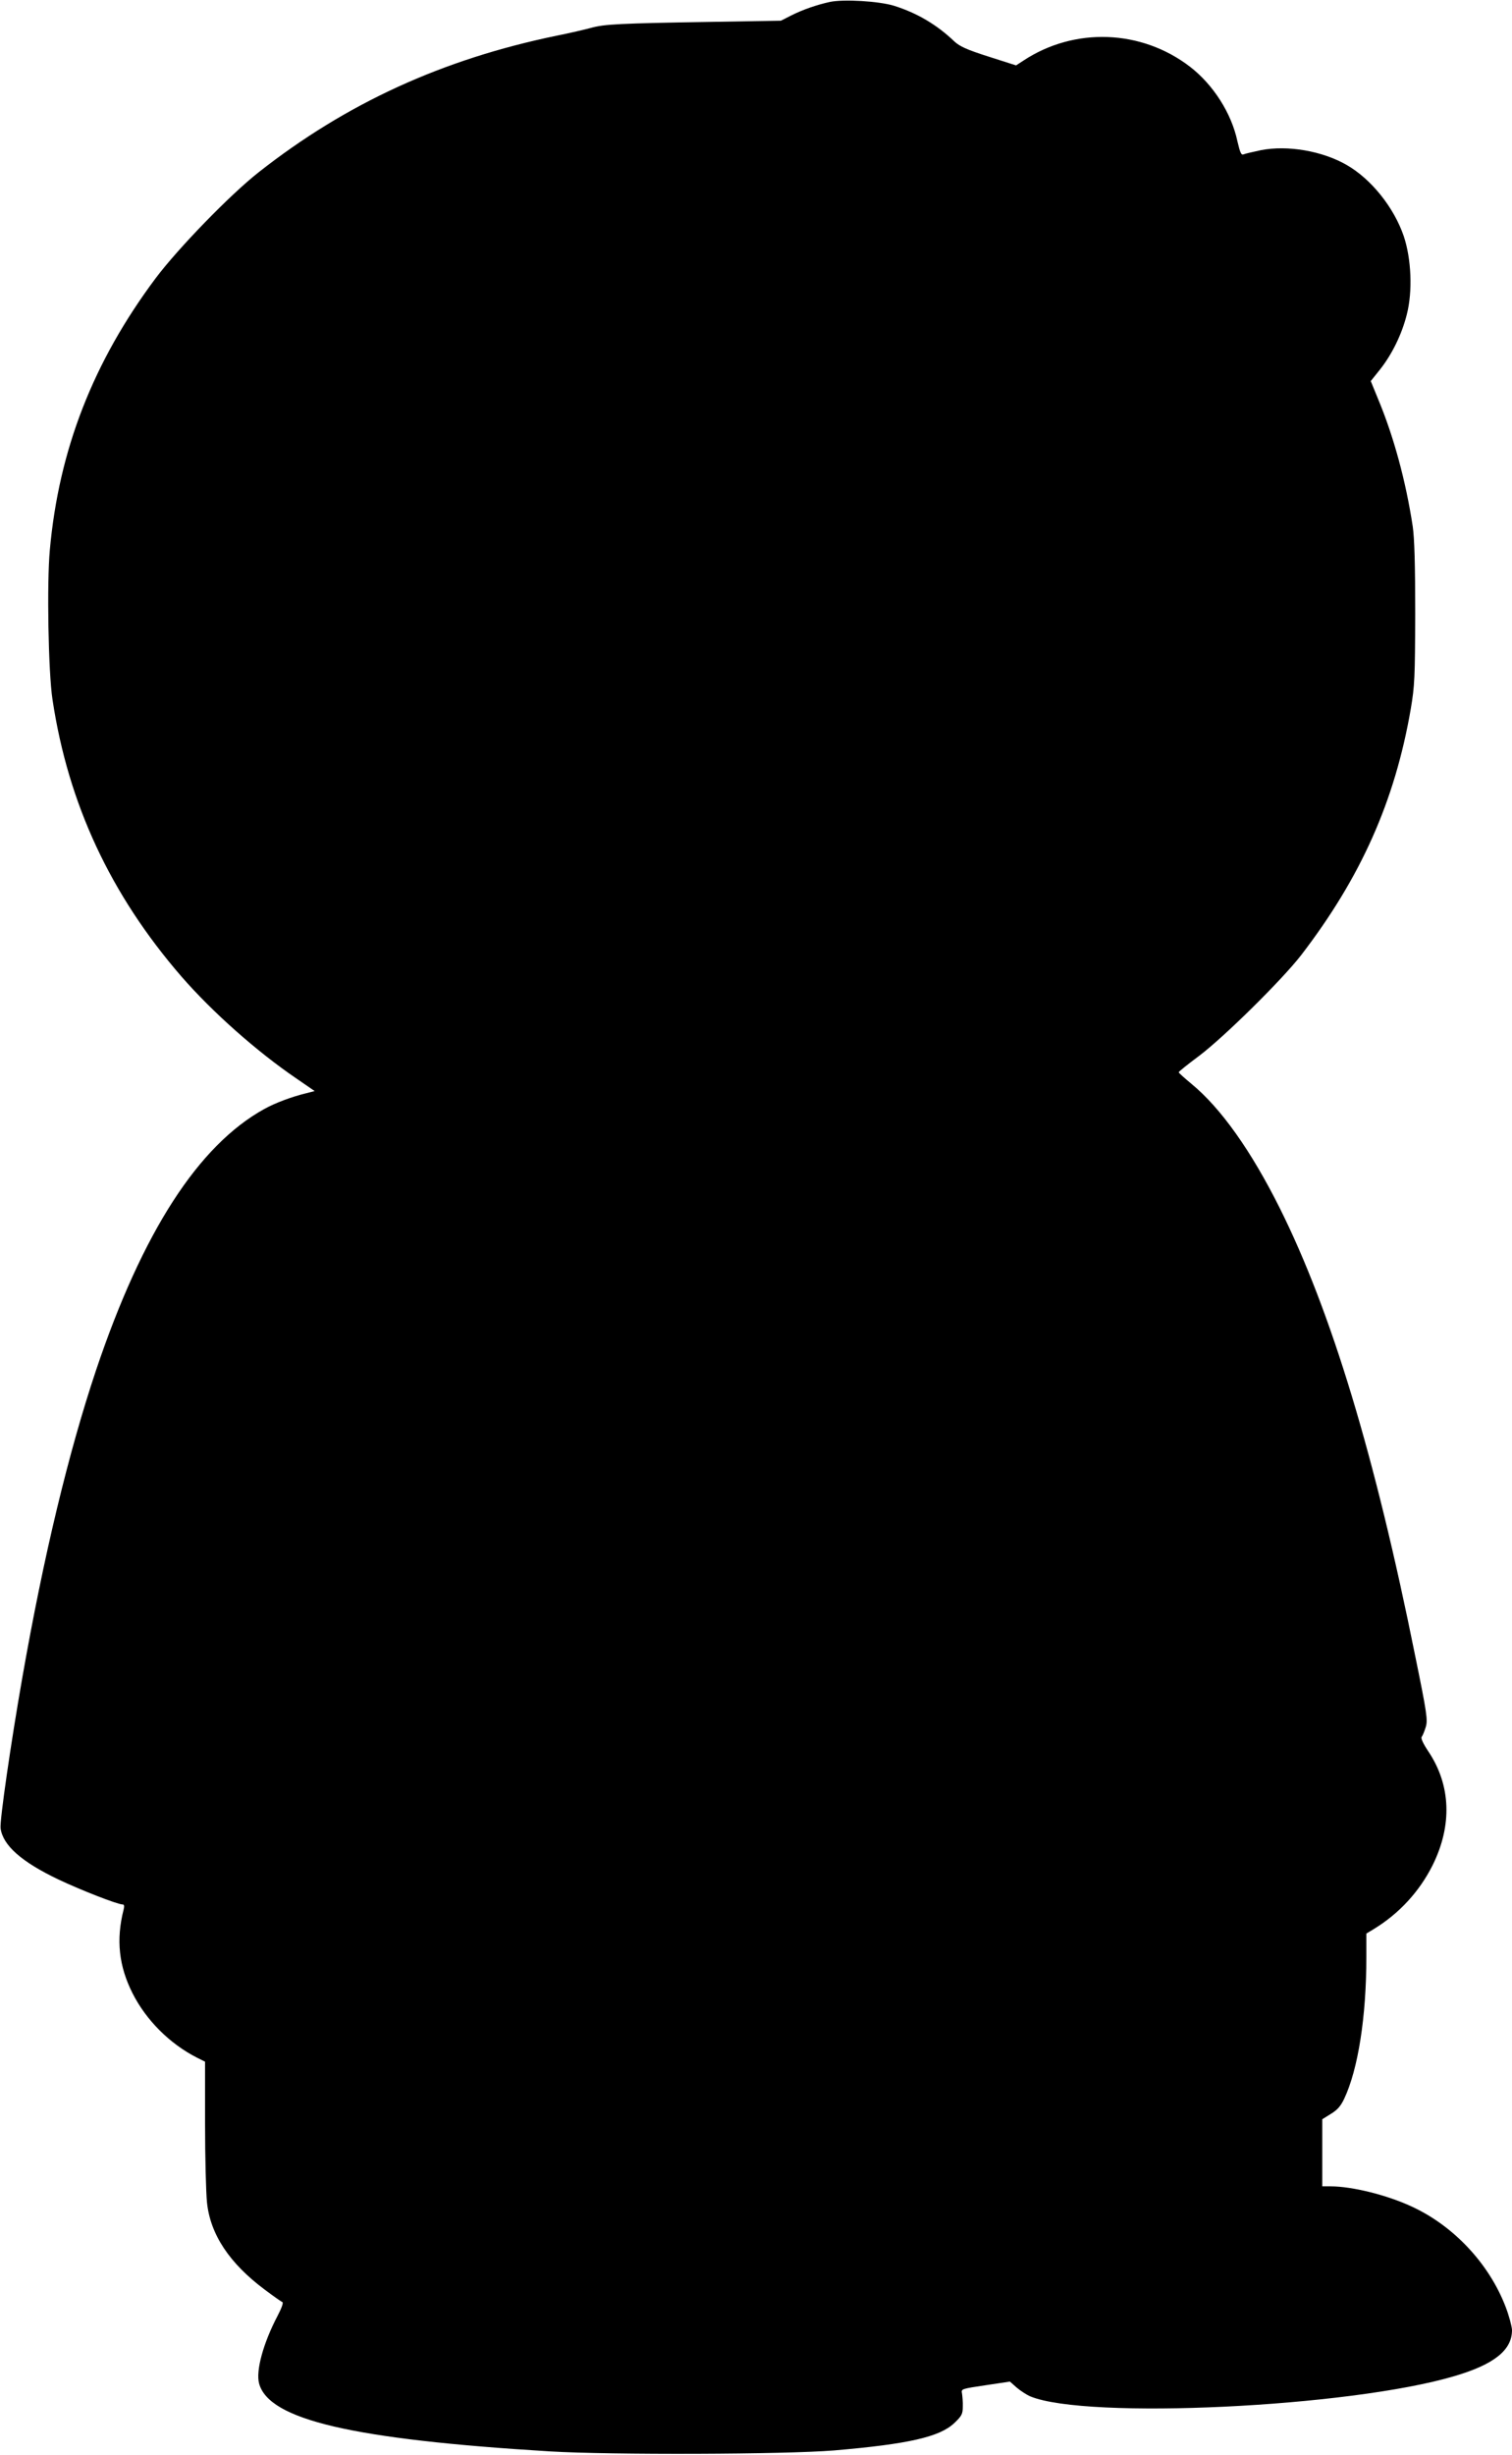 <?xml version="1.0" standalone="no"?>
<!DOCTYPE svg PUBLIC "-//W3C//DTD SVG 20010904//EN"
 "http://www.w3.org/TR/2001/REC-SVG-20010904/DTD/svg10.dtd">
<svg version="1.0" xmlns="http://www.w3.org/2000/svg"
 width="789pt" height="1280pt" viewBox="0 0 789 1280"
 preserveAspectRatio="xMidYMid meet">
<g transform="translate(0,1280) scale(0.1,-0.1)"
fill="#000000" stroke="none">
<path d="M4331 12790 c-69 -15 -141 -40 -201 -70 l-55 -28 -360 -6 c-486 -8
-560 -12 -630 -31 -33 -9 -114 -28 -180 -41 -596 -123 -1097 -352 -1555 -712
-149 -117 -420 -396 -538 -553 -326 -436 -505 -895 -552 -1417 -16 -173 -8
-637 14 -780 82 -544 303 -1017 673 -1444 161 -185 393 -391 602 -533 l93 -64
-43 -11 c-78 -19 -163 -51 -219 -82 -345 -190 -637 -643 -879 -1363 -143 -427
-273 -965 -385 -1605 -59 -336 -118 -743 -113 -783 12 -89 109 -175 302 -267
116 -55 308 -130 334 -130 9 0 11 -8 6 -27 -40 -157 -25 -295 47 -437 71 -140
194 -263 336 -335 l42 -21 0 -323 c0 -177 5 -362 10 -410 17 -168 118 -319
302 -456 44 -33 85 -62 91 -64 7 -2 -2 -29 -25 -73 -74 -141 -114 -286 -96
-352 51 -189 485 -291 1518 -354 318 -19 1224 -16 1482 5 387 33 550 70 627
142 40 38 45 48 45 87 1 23 -2 54 -4 68 -5 24 -4 24 123 43 l127 19 35 -31
c20 -17 52 -38 71 -46 294 -122 1667 -57 2215 106 207 61 300 136 299 241 -1
18 -15 72 -33 119 -86 225 -271 423 -491 524 -129 60 -311 105 -422 105 l-44
0 0 175 0 175 45 28 c33 20 51 40 69 78 73 154 116 429 116 740 l0 122 38 23
c133 81 239 196 308 334 103 208 95 417 -22 592 -28 42 -41 70 -35 77 5 6 14
29 21 51 11 37 6 72 -55 370 -210 1044 -438 1797 -707 2336 -149 298 -307 521
-460 647 -37 31 -68 58 -67 61 0 4 48 42 107 86 131 99 433 397 532 525 311
405 489 802 572 1285 20 118 22 163 23 495 0 256 -4 392 -13 455 -36 236 -99
469 -181 665 l-38 93 48 60 c62 78 114 183 140 287 31 120 24 290 -16 409 -51
149 -169 297 -298 371 -127 73 -308 104 -447 77 -41 -9 -82 -18 -91 -22 -12
-5 -18 9 -32 69 -31 146 -126 294 -246 387 -254 196 -605 209 -872 32 l-37
-24 -144 46 c-113 36 -150 53 -178 79 -91 87 -194 148 -315 186 -79 24 -261
35 -334 20z"/>
</g>
</svg>
